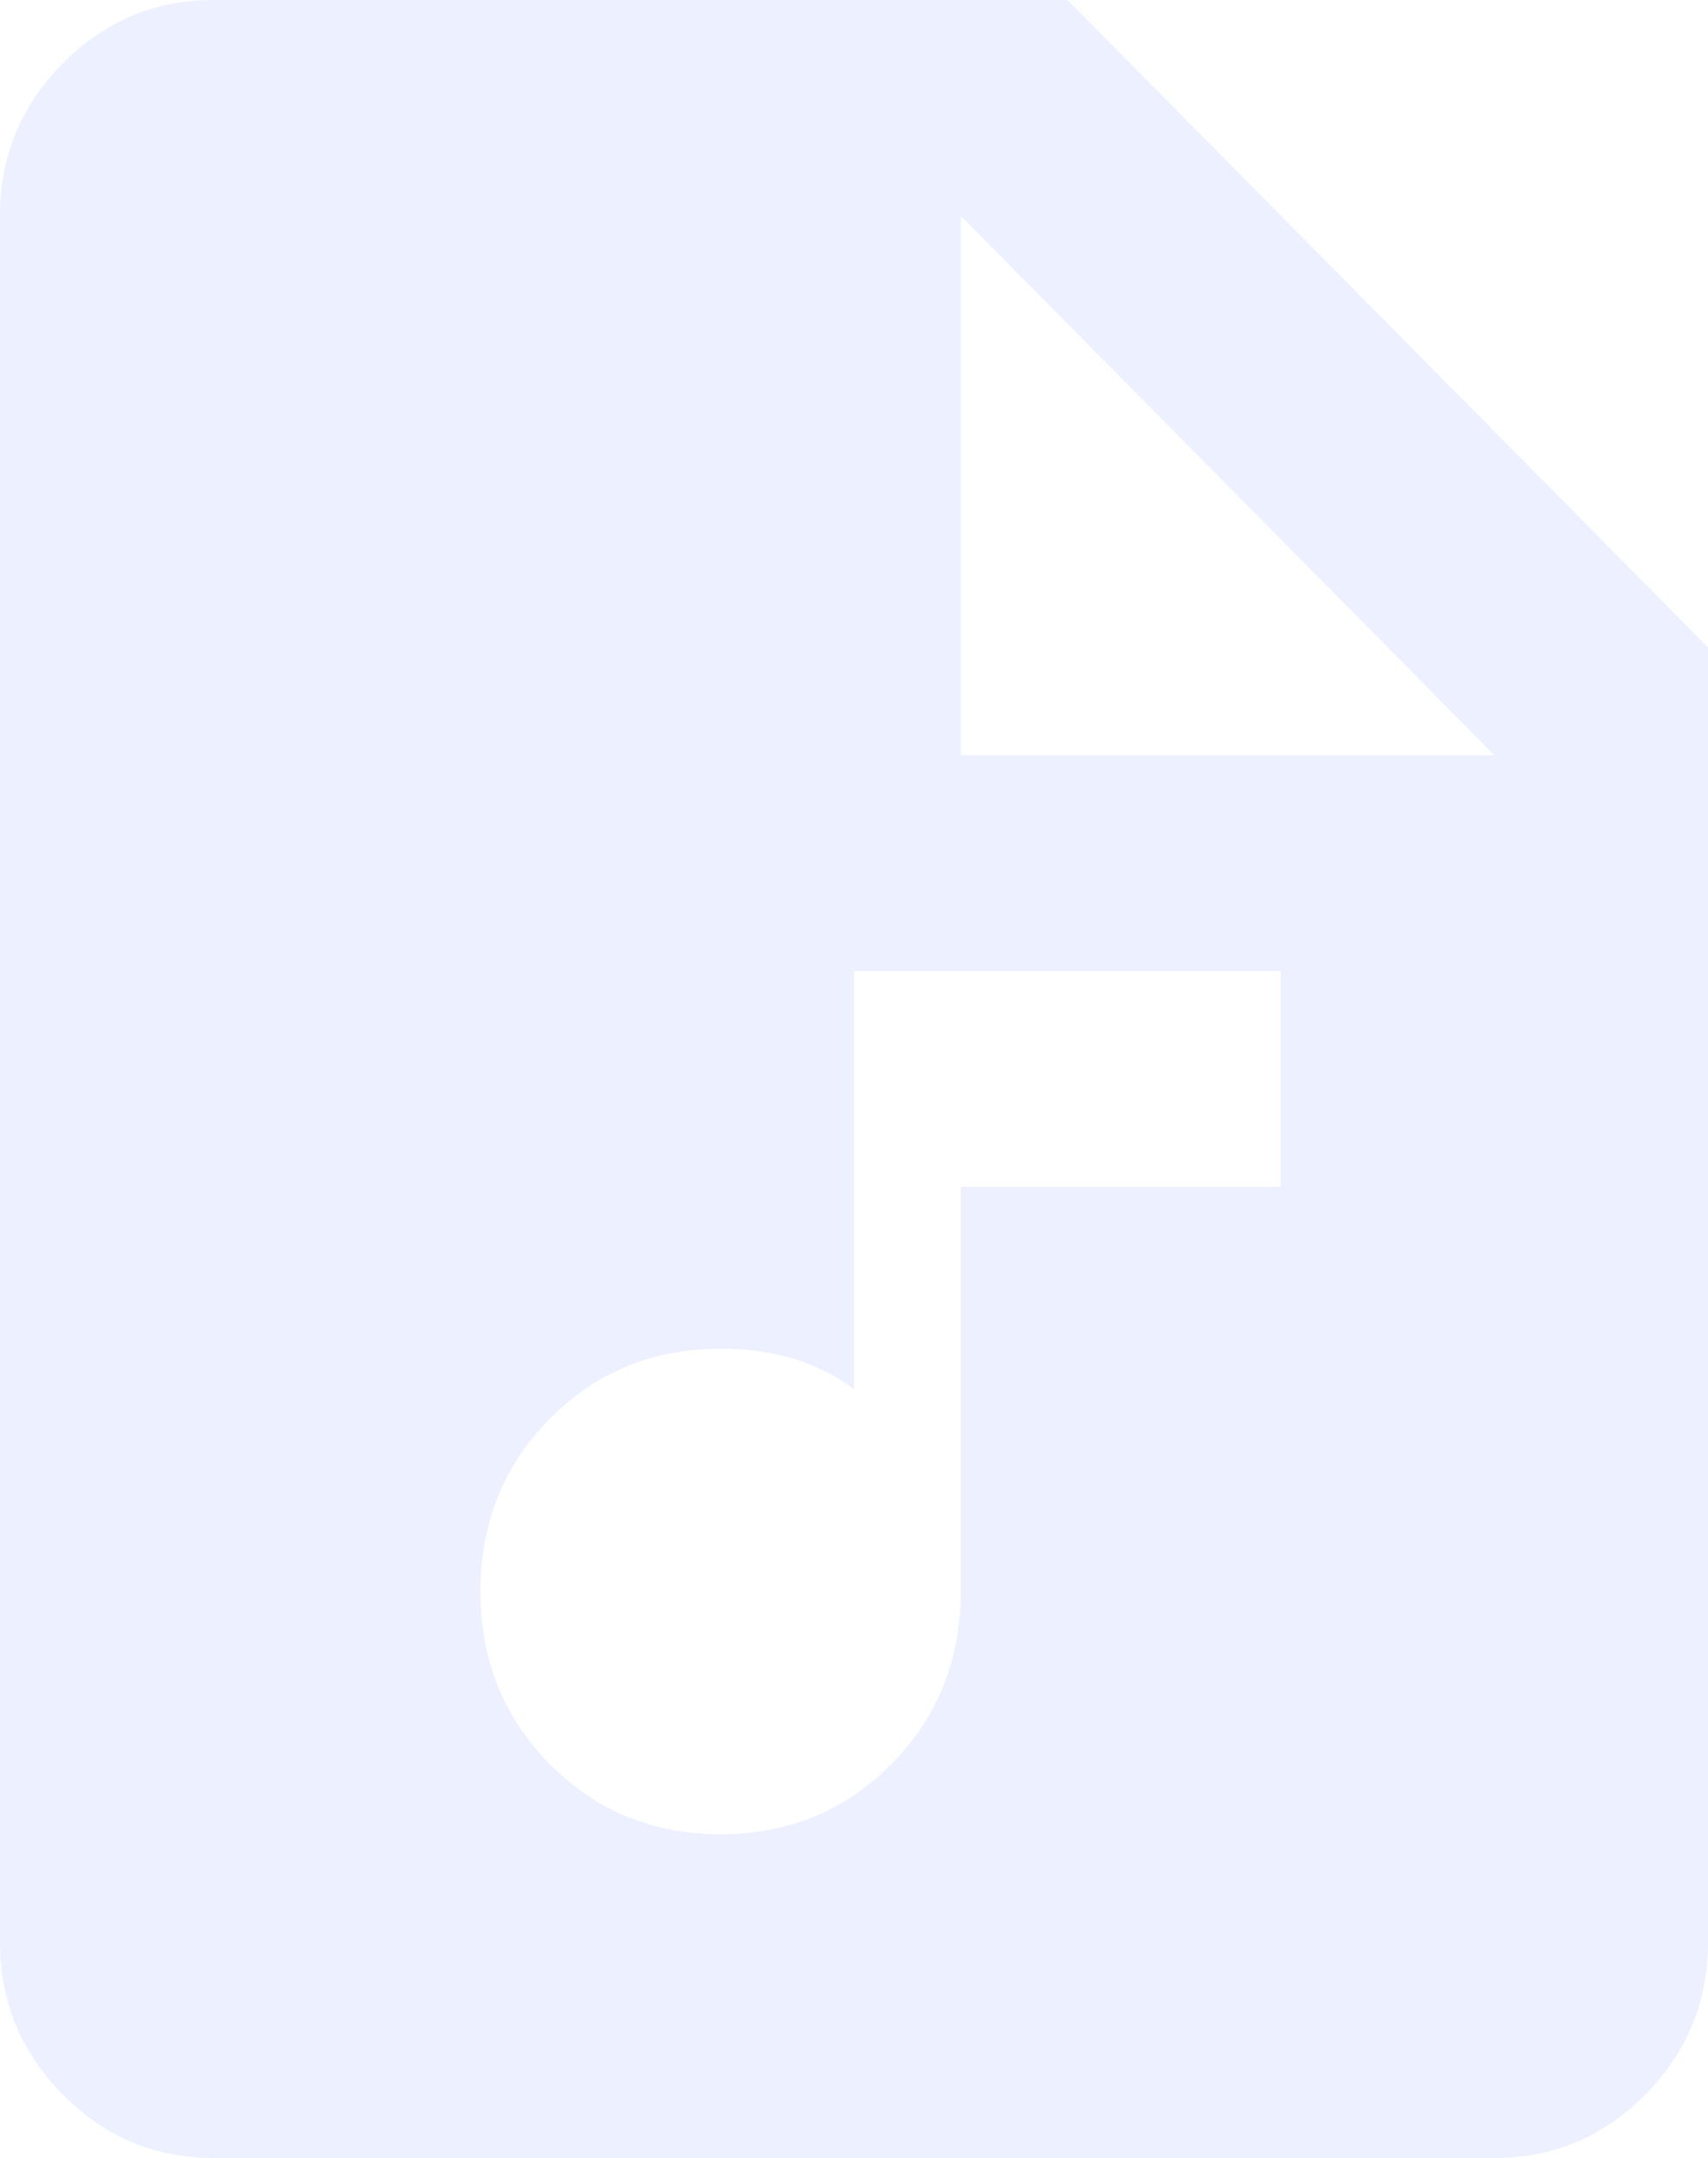 <svg width="38" height="48" viewBox="0 0 38 48" fill="none" xmlns="http://www.w3.org/2000/svg">
<path opacity="0.1" d="M16.031 40.8C17.535 40.8 18.802 40.28 19.831 39.24C20.86 38.2 21.375 36.92 21.375 35.4V26.4H28.5V21.6H19V30.9C18.565 30.58 18.1 30.35 17.606 30.209C17.112 30.068 16.587 29.998 16.031 30C14.527 30 13.26 30.52 12.231 31.56C11.202 32.6 10.688 33.88 10.688 35.4C10.688 36.92 11.202 38.2 12.231 39.24C13.26 40.28 14.527 40.8 16.031 40.8ZM4.75 48C3.444 48 2.326 47.53 1.397 46.591C0.467 45.652 0.002 44.522 0 43.2V4.8C0 3.48 0.466 2.35 1.397 1.411C2.328 0.472 3.445 0.002 4.75 0H23.75L38 14.4V43.2C38 44.52 37.535 45.65 36.606 46.591C35.676 47.532 34.558 48.002 33.25 48H4.75ZM21.375 16.8H33.25L21.375 4.8V16.8Z" fill="#3F66FF"/>
</svg>
